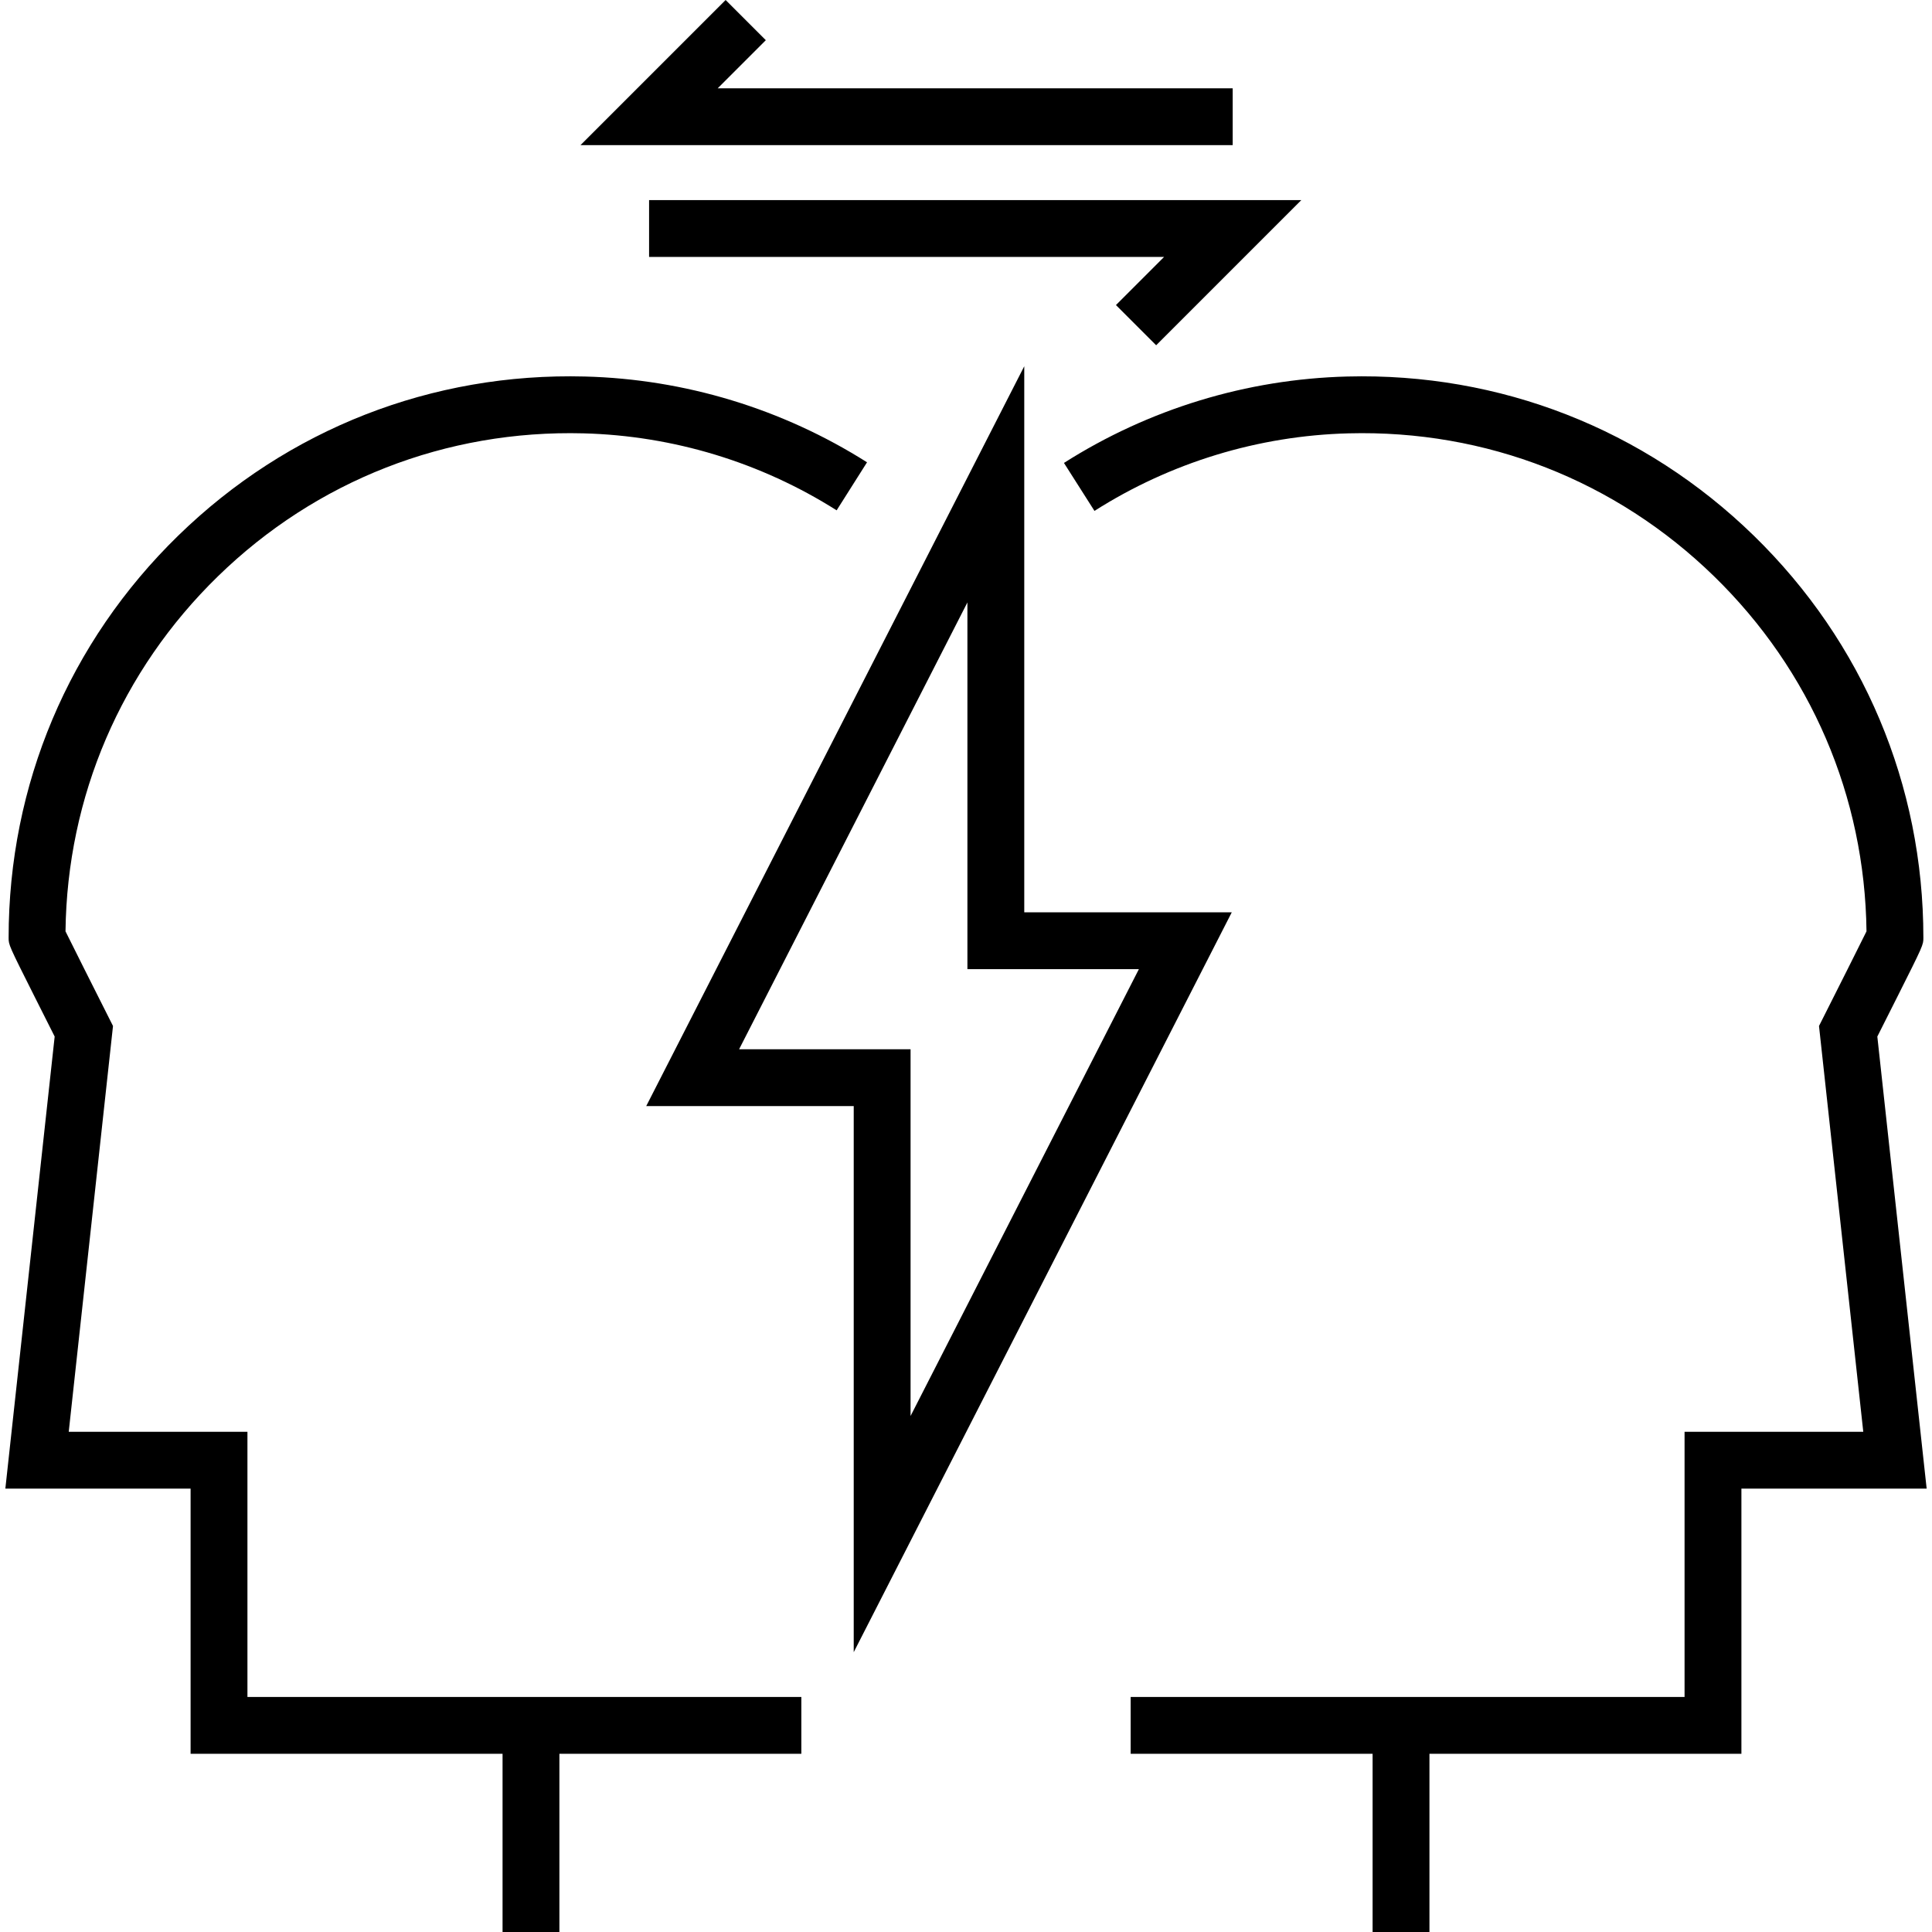 <?xml version="1.0" encoding="UTF-8"?> <svg xmlns="http://www.w3.org/2000/svg" xmlns:xlink="http://www.w3.org/1999/xlink" version="1.1" id="Capa_1" x="0px" y="0px" viewBox="0 0 512.001 512.001" style="enable-background:new 0 0 512.001 512.001;" xml:space="preserve"><g><g><path d="M57.756,152.726c26.047-25.377,60.46-38.832,96.863-37.884c23.785,0.619,46.986,7.673,67.098,20.402l8.056-12.73 c-22.408-14.183-48.26-22.044-74.761-22.733c-40.546-1.061-78.788,13.917-107.768,42.154 C18.25,170.183,2.285,208.027,2.285,248.496c0,1.929,0,1.929,7.002,15.868c2.019,4.018,4.037,8.024,5.202,10.334L1.418,394.506 H50.51v70.271h82.673v47.224h15.065v-47.223h64.118v-15.066H65.574v-70.272H18.215l11.732-107.544l-1.005-1.992 c-3.769-7.469-9.616-19.093-11.583-23.088C17.794,211.079,32.101,177.723,57.756,152.726z"></path></g></g><g><g><path d="M497.512,274.699c1.165-2.31,3.184-6.316,5.202-10.334c7.002-13.939,7.002-13.939,7.002-15.868 c0-40.469-15.966-78.313-44.958-106.56C435.778,113.7,397.52,98.73,356.99,99.782c-26.614,0.692-52.56,8.611-75.03,22.9 l8.084,12.712c20.168-12.824,43.453-19.932,67.339-20.552c36.434-0.958,70.818,12.507,96.863,37.884 c25.655,24.996,39.961,58.352,40.396,94.091c-1.966,3.995-7.813,15.619-11.583,23.088l-1.005,1.992l11.732,107.544h-47.36v70.272 h-146.79v15.065h64.117v47.223h15.065v-47.224h82.673v-70.272h49.093L497.512,274.699z"></path></g></g><g><g><path d="M326.431,241.775H271.44V97.058L171.255,293.127h54.991v144.717L326.431,241.775z M195.87,278.062l60.505-118.412v97.19 h45.44L241.31,375.252v-97.19H195.87z"></path></g></g><g><g><polygon points="190.197,23.403 202.949,10.652 192.296,0 153.828,38.468 326.677,38.468 326.677,23.403 "></polygon></g></g><g><g><polygon points="172.013,53.031 172.013,68.095 308.492,68.095 295.74,80.847 306.393,91.499 344.861,53.031 "></polygon></g></g></svg> 